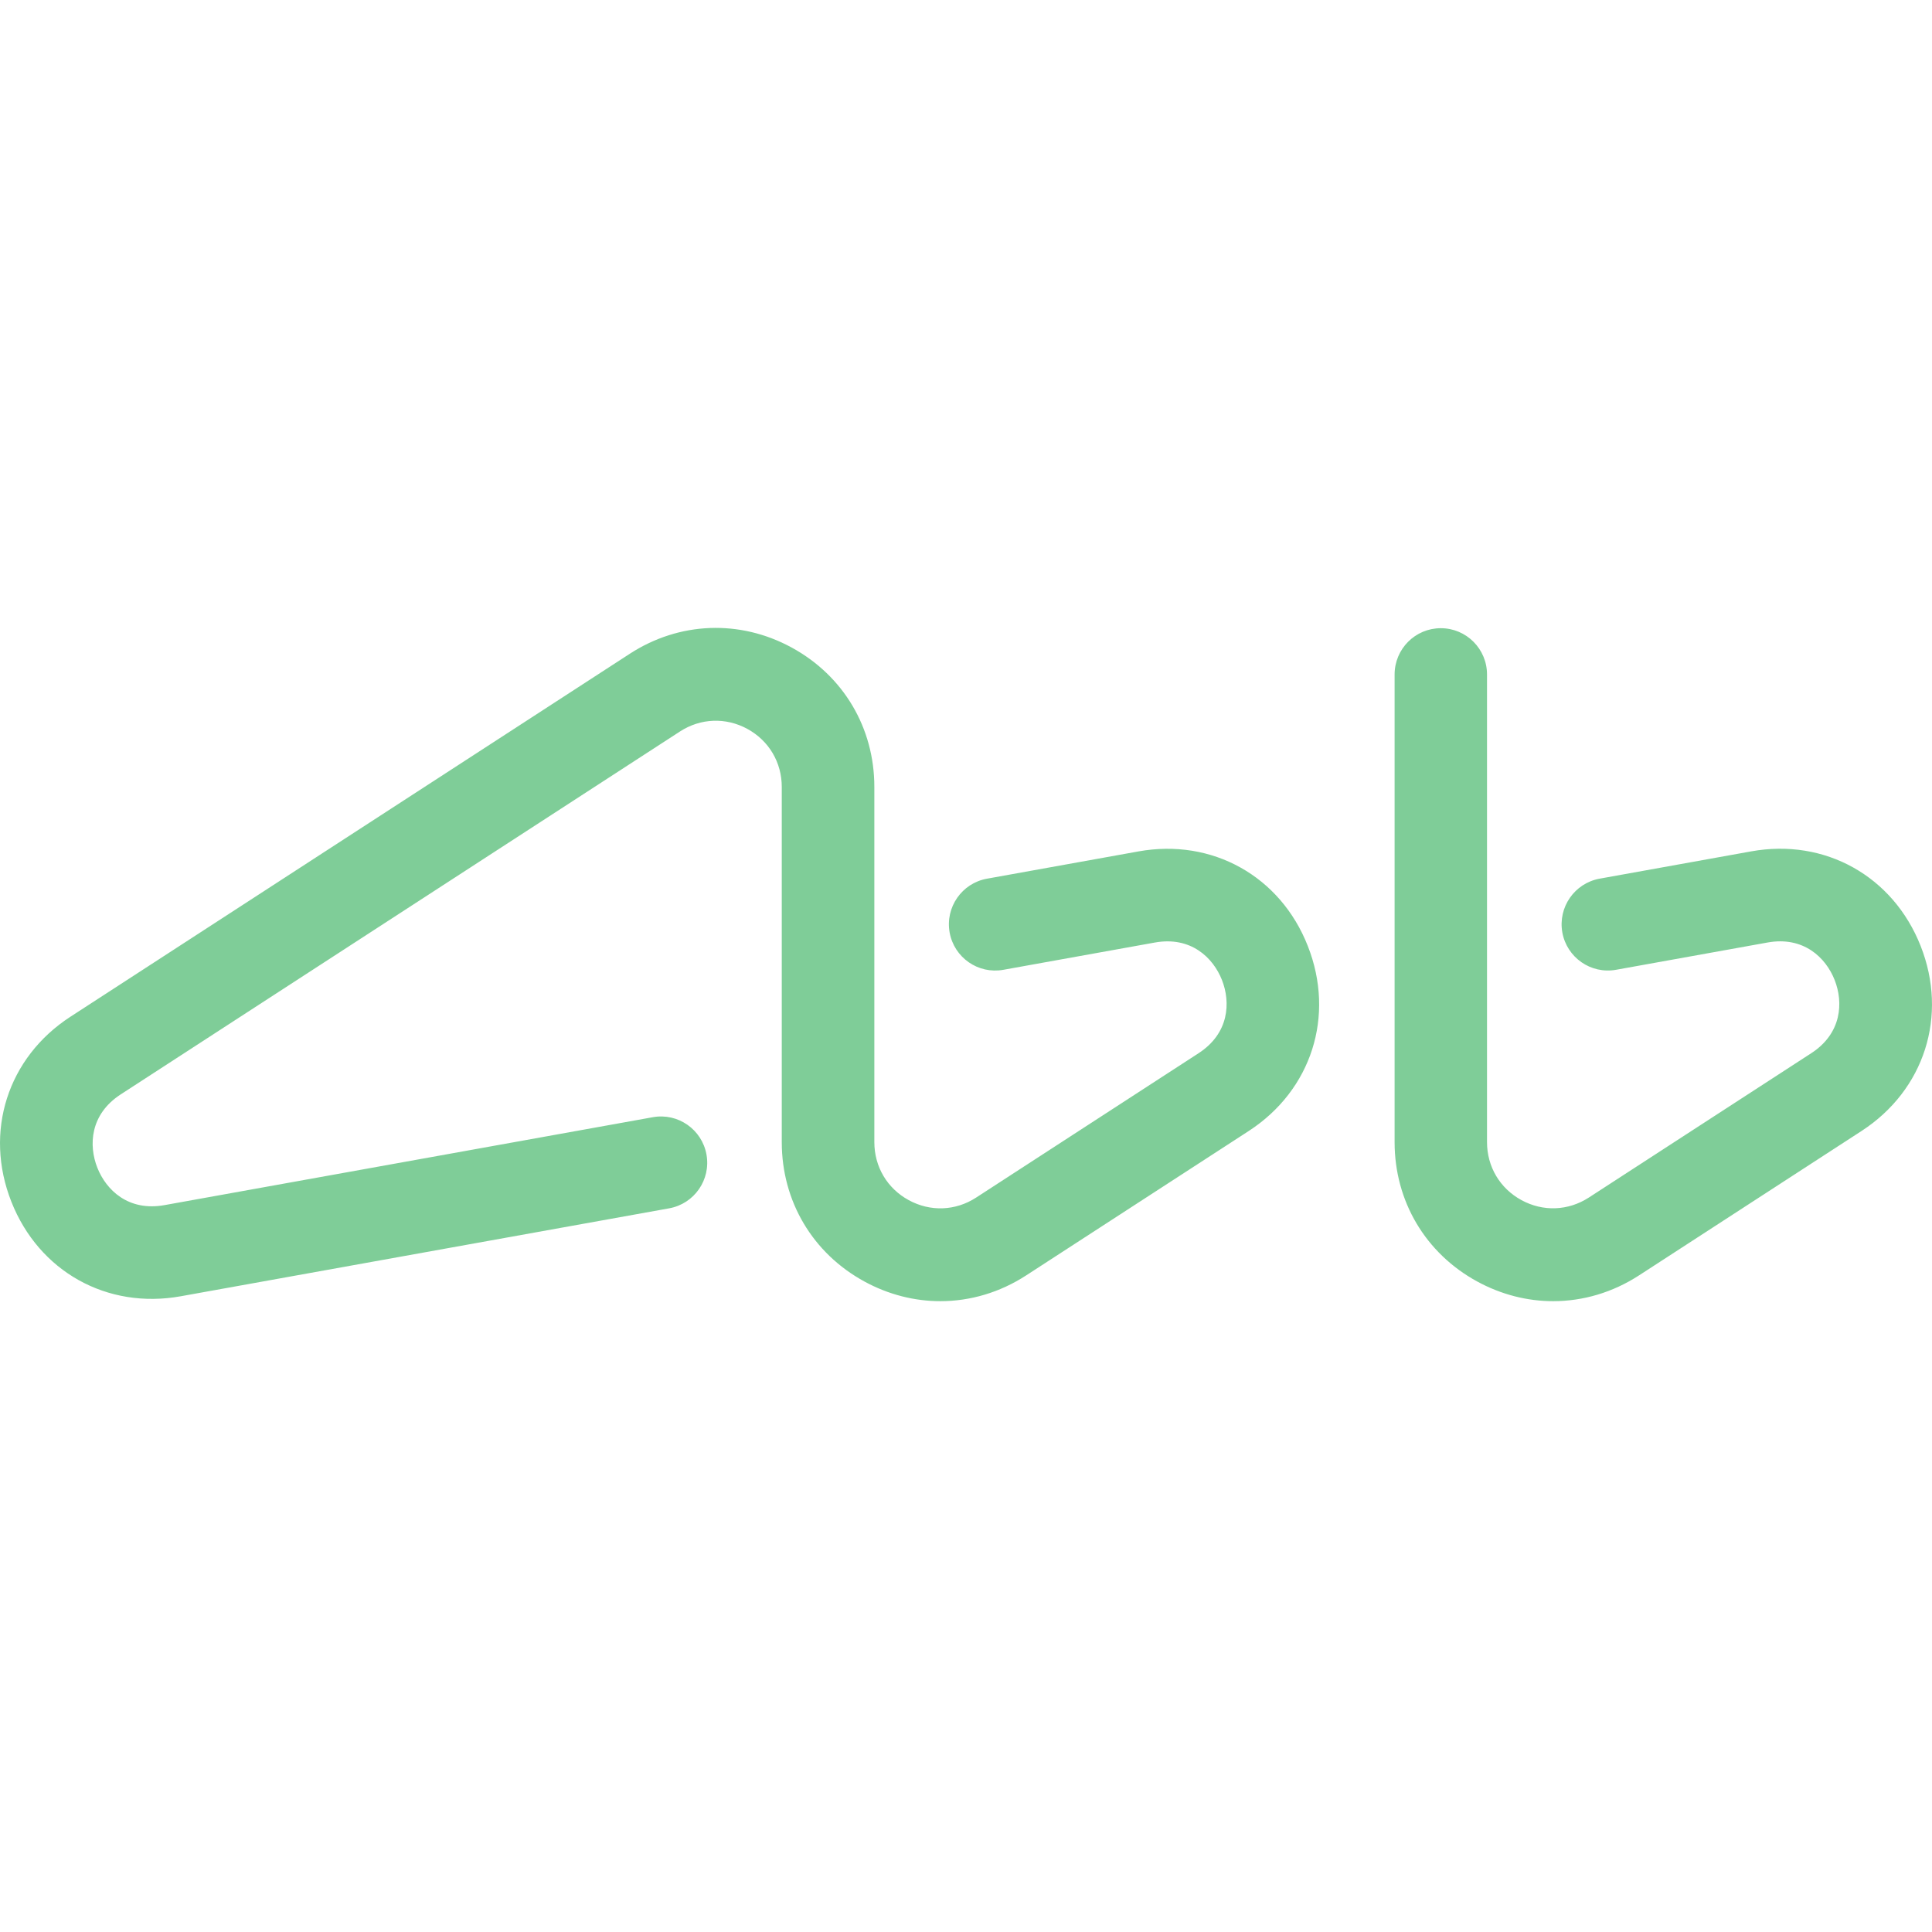 <svg width="84" height="84" viewBox="0 0 84 84" fill="none" xmlns="http://www.w3.org/2000/svg">
    <g opacity="0.5">
        <path d="M83.506 41.128C82.306 38.091 79.344 36.437 76.139 37.016L69.552 38.202C68.458 38.399 67.733 39.446 67.927 40.539C68.124 41.633 69.169 42.36 70.261 42.165L76.848 40.979C78.415 40.696 79.383 41.635 79.766 42.606C80.151 43.578 80.084 44.926 78.748 45.793L69.08 52.067C68.181 52.649 67.087 52.689 66.152 52.18C65.214 51.67 64.653 50.726 64.653 49.657V29.326C64.653 28.214 63.754 27.313 62.644 27.313C61.533 27.313 60.635 28.214 60.635 29.326V49.661C60.635 52.228 61.979 54.493 64.231 55.72C65.278 56.289 66.405 56.573 67.528 56.573C68.823 56.573 70.113 56.198 71.266 55.449L80.934 49.175C83.672 47.398 84.705 44.166 83.506 41.128ZM49.498 37.018L42.911 38.204C41.819 38.401 41.093 39.447 41.288 40.541C41.484 41.635 42.529 42.362 43.621 42.166L50.209 40.98C51.778 40.698 52.744 41.636 53.128 42.607C53.511 43.58 53.446 44.928 52.109 45.794L42.44 52.069C41.543 52.651 40.449 52.691 39.512 52.181C38.575 51.672 38.015 50.728 38.015 49.659V34.213C38.015 31.643 36.671 29.379 34.418 28.152C32.165 26.927 29.536 27.028 27.384 28.423L3.064 44.204C0.328 45.979 -0.705 49.212 0.494 52.249C1.692 55.284 4.652 56.937 7.861 56.359L29.094 52.536C30.186 52.34 30.914 51.293 30.717 50.199C30.521 49.106 29.476 48.377 28.384 48.574L7.15 52.397C5.581 52.679 4.615 51.74 4.232 50.77C3.847 49.797 3.913 48.449 5.25 47.581L29.565 31.803C30.46 31.223 31.555 31.181 32.493 31.691C33.43 32.202 33.99 33.146 33.99 34.215V49.661C33.99 52.228 35.334 54.493 37.587 55.72C38.633 56.289 39.762 56.573 40.885 56.573C42.18 56.573 43.468 56.198 44.621 55.449L54.291 49.175C57.026 47.399 58.059 44.167 56.861 41.13C55.667 38.091 52.703 36.441 49.498 37.018Z" fill="#009C32"/>
    </g>
</svg>

